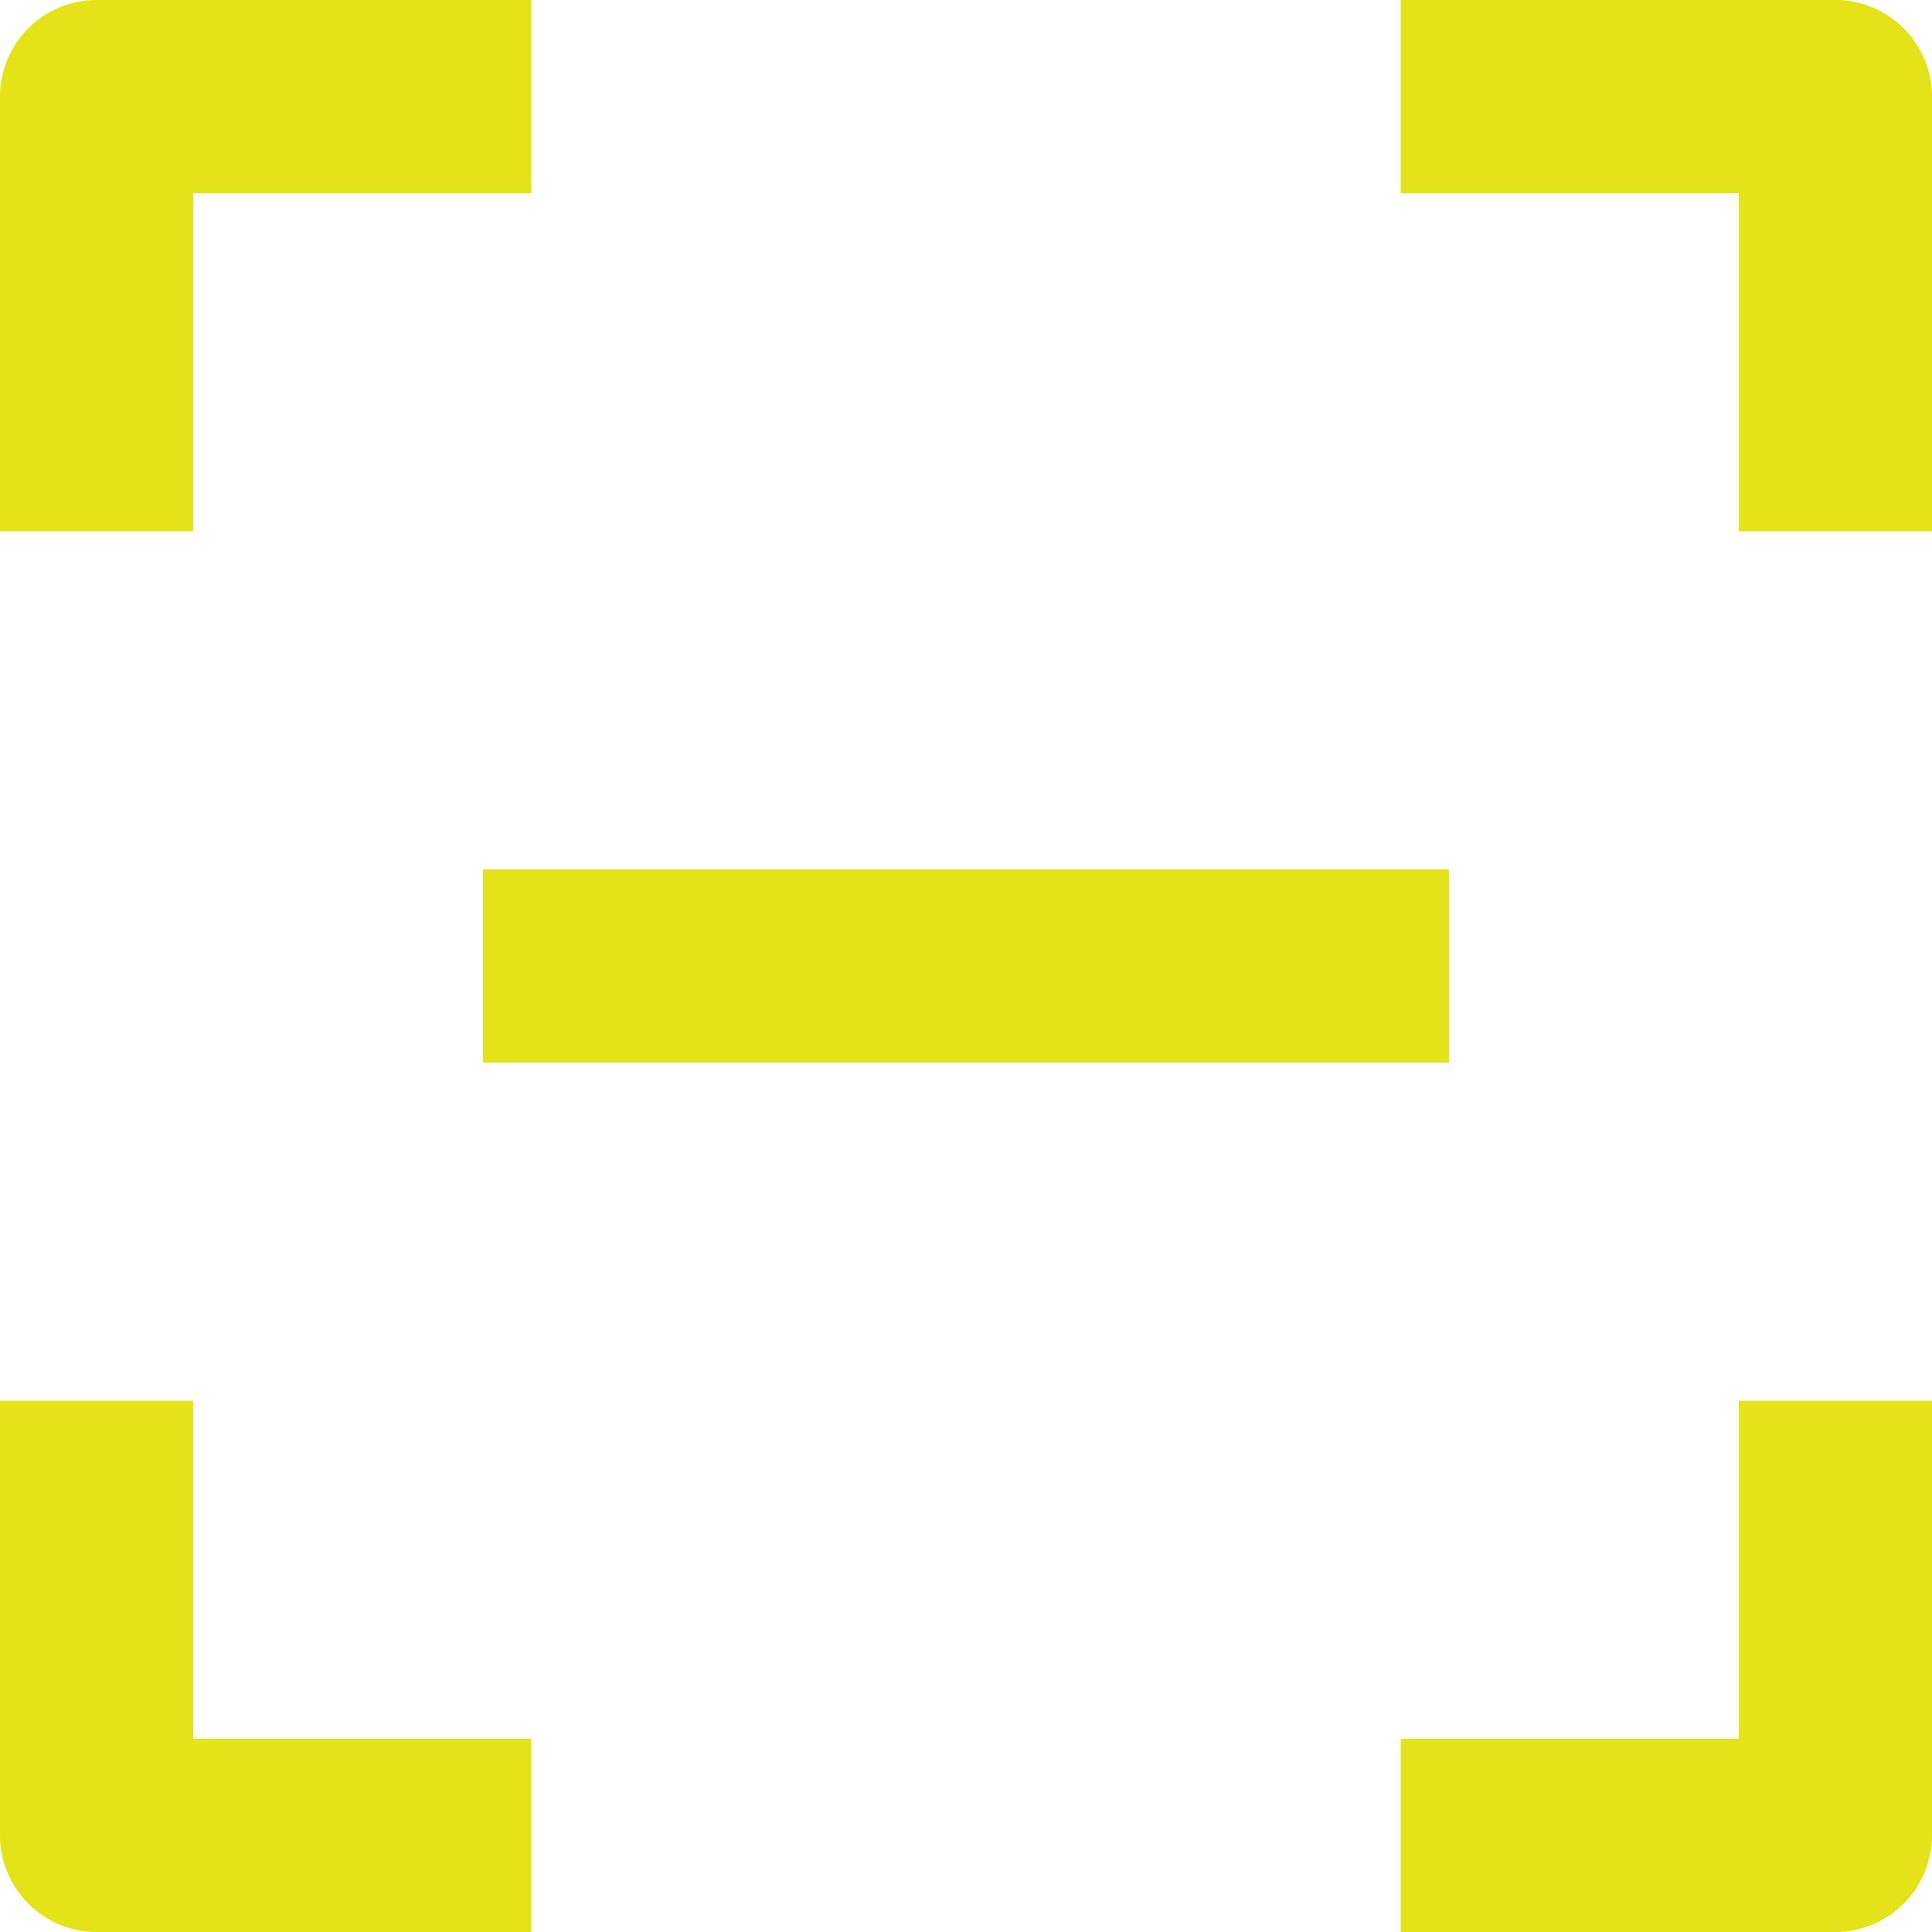 <?xml version="1.0" encoding="UTF-8" standalone="no"?><svg xmlns="http://www.w3.org/2000/svg" xmlns:xlink="http://www.w3.org/1999/xlink" fill="none" height="20" preserveAspectRatio="xMidYMid meet" style="fill: none" version="1" viewBox="2.0 2.0 20.0 20.0" width="20" zoomAndPan="magnify"><g id="change1_1"><path clip-rule="evenodd" d="M2 3C2 2.448 2.448 2 3 2H7.5V4H4V7.5H2V3ZM20 4H16.5V2H21C21.552 2 22 2.448 22 3V7.5H20V4ZM4 20V16.5H2V21C2 21.552 2.448 22 3 22H7.5V20H4ZM20 20V16.5H22V21C22 21.552 21.552 22 21 22H16.5V20H20Z" fill="#e4e218" fill-rule="evenodd"/></g><g id="change1_2"><path clip-rule="evenodd" d="M17 13H7V11H17V13Z" fill="#e4e218" fill-rule="evenodd"/></g></svg>